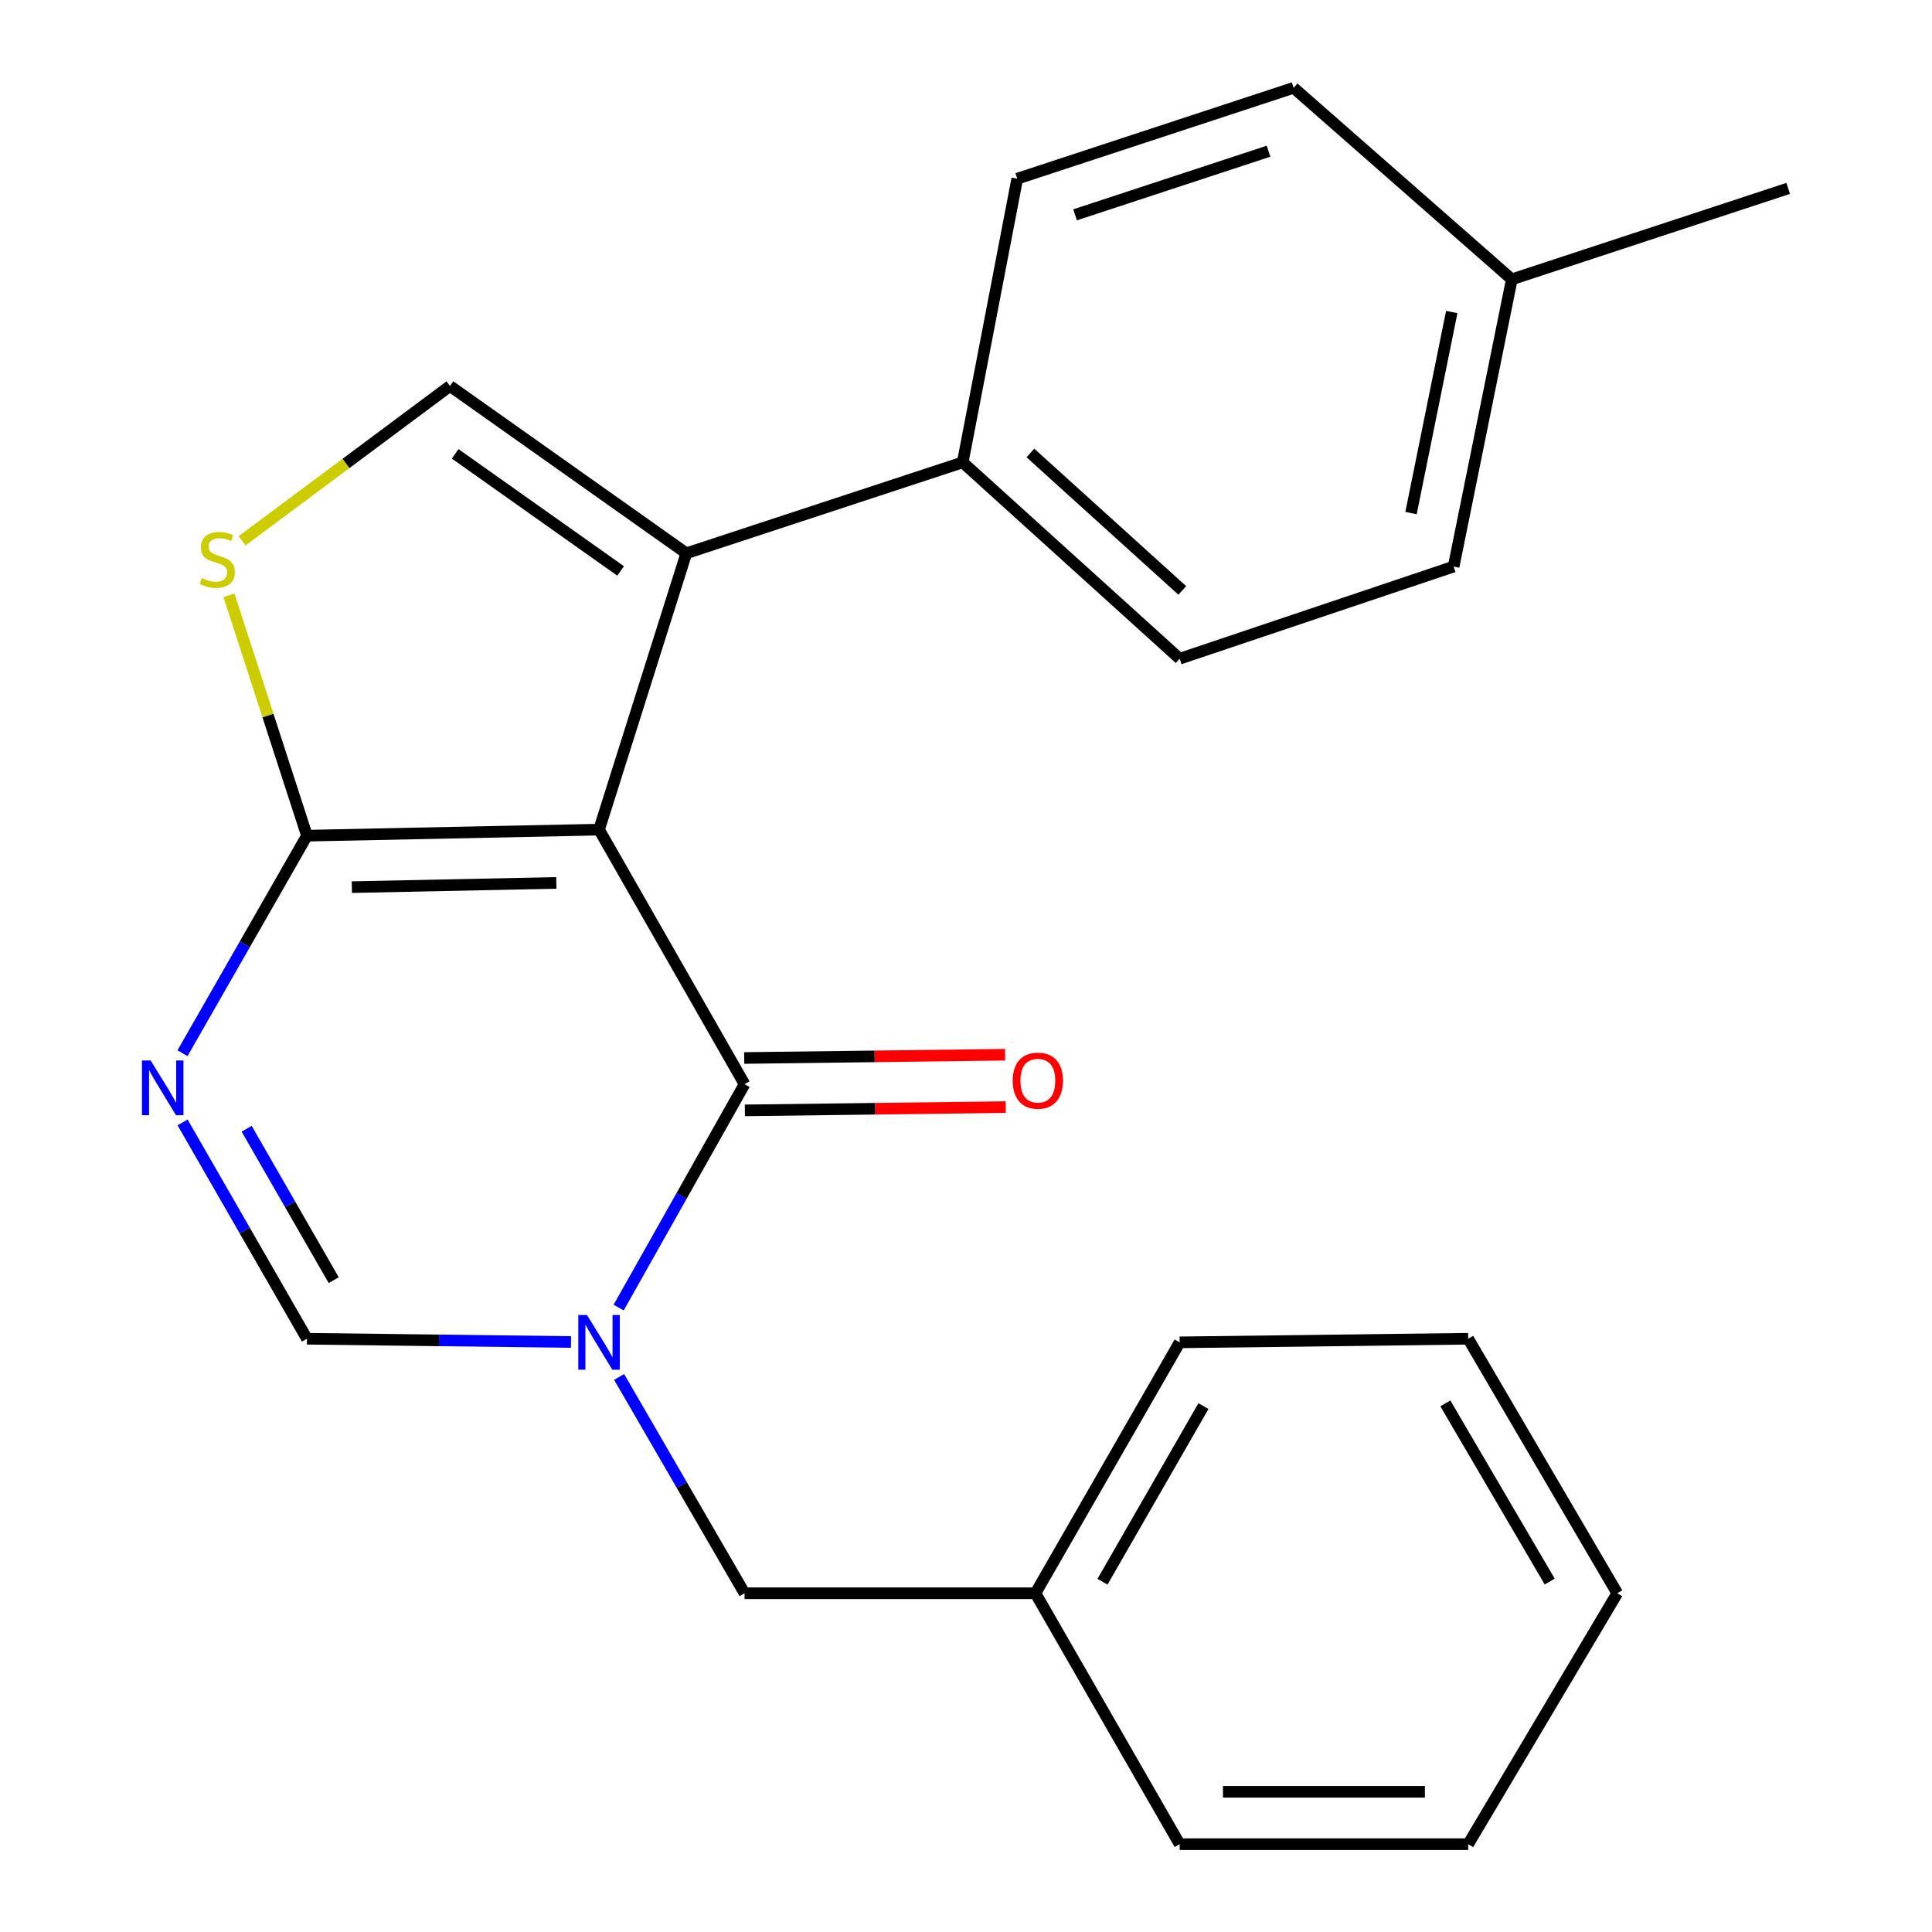 <?xml version='1.0' encoding='iso-8859-1'?>
<svg version='1.1' baseProfile='full'
              xmlns='http://www.w3.org/2000/svg'
                      xmlns:rdkit='http://www.rdkit.org/xml'
                      xmlns:xlink='http://www.w3.org/1999/xlink'
                  xml:space='preserve'
width='1000px' height='1000px' viewBox='0 0 1000 1000'>
<!-- END OF HEADER -->
<rect style='opacity:1.0;fill:#FFFFFF;stroke:none' width='1000' height='1000' x='0' y='0'> </rect>
<path class='bond-0' d='M 310.07,429.414 L 385.371,561.171' style='fill:none;fill-rule:evenodd;stroke:#000000;stroke-width:6px;stroke-linecap:butt;stroke-linejoin:miter;stroke-opacity:1' />
<path class='bond-2' d='M 310.07,429.414 L 158.881,432.547' style='fill:none;fill-rule:evenodd;stroke:#000000;stroke-width:6px;stroke-linecap:butt;stroke-linejoin:miter;stroke-opacity:1' />
<path class='bond-2' d='M 287.954,456.992 L 182.121,459.185' style='fill:none;fill-rule:evenodd;stroke:#000000;stroke-width:6px;stroke-linecap:butt;stroke-linejoin:miter;stroke-opacity:1' />
<path class='bond-3' d='M 310.07,429.414 L 355.245,286.374' style='fill:none;fill-rule:evenodd;stroke:#000000;stroke-width:6px;stroke-linecap:butt;stroke-linejoin:miter;stroke-opacity:1' />
<path class='bond-1' d='M 385.371,561.171 L 352.791,618.987' style='fill:none;fill-rule:evenodd;stroke:#000000;stroke-width:6px;stroke-linecap:butt;stroke-linejoin:miter;stroke-opacity:1' />
<path class='bond-1' d='M 352.791,618.987 L 320.21,676.802' style='fill:none;fill-rule:evenodd;stroke:#0000FF;stroke-width:6px;stroke-linecap:butt;stroke-linejoin:miter;stroke-opacity:1' />
<path class='bond-10' d='M 385.54,574.727 L 453.053,573.883' style='fill:none;fill-rule:evenodd;stroke:#000000;stroke-width:6px;stroke-linecap:butt;stroke-linejoin:miter;stroke-opacity:1' />
<path class='bond-10' d='M 453.053,573.883 L 520.566,573.039' style='fill:none;fill-rule:evenodd;stroke:#FF0000;stroke-width:6px;stroke-linecap:butt;stroke-linejoin:miter;stroke-opacity:1' />
<path class='bond-10' d='M 385.201,547.616 L 452.714,546.772' style='fill:none;fill-rule:evenodd;stroke:#000000;stroke-width:6px;stroke-linecap:butt;stroke-linejoin:miter;stroke-opacity:1' />
<path class='bond-10' d='M 452.714,546.772 L 520.227,545.928' style='fill:none;fill-rule:evenodd;stroke:#FF0000;stroke-width:6px;stroke-linecap:butt;stroke-linejoin:miter;stroke-opacity:1' />
<path class='bond-8' d='M 320.456,712.71 L 352.913,768.69' style='fill:none;fill-rule:evenodd;stroke:#0000FF;stroke-width:6px;stroke-linecap:butt;stroke-linejoin:miter;stroke-opacity:1' />
<path class='bond-8' d='M 352.913,768.69 L 385.371,824.671' style='fill:none;fill-rule:evenodd;stroke:#000000;stroke-width:6px;stroke-linecap:butt;stroke-linejoin:miter;stroke-opacity:1' />
<path class='bond-24' d='M 295.55,694.617 L 227.216,693.773' style='fill:none;fill-rule:evenodd;stroke:#0000FF;stroke-width:6px;stroke-linecap:butt;stroke-linejoin:miter;stroke-opacity:1' />
<path class='bond-24' d='M 227.216,693.773 L 158.881,692.929' style='fill:none;fill-rule:evenodd;stroke:#000000;stroke-width:6px;stroke-linecap:butt;stroke-linejoin:miter;stroke-opacity:1' />
<path class='bond-4' d='M 158.881,432.547 L 126.673,488.841' style='fill:none;fill-rule:evenodd;stroke:#000000;stroke-width:6px;stroke-linecap:butt;stroke-linejoin:miter;stroke-opacity:1' />
<path class='bond-4' d='M 126.673,488.841 L 94.466,545.135' style='fill:none;fill-rule:evenodd;stroke:#0000FF;stroke-width:6px;stroke-linecap:butt;stroke-linejoin:miter;stroke-opacity:1' />
<path class='bond-6' d='M 158.881,432.547 L 138.694,370.34' style='fill:none;fill-rule:evenodd;stroke:#000000;stroke-width:6px;stroke-linecap:butt;stroke-linejoin:miter;stroke-opacity:1' />
<path class='bond-6' d='M 138.694,370.34 L 118.506,308.133' style='fill:none;fill-rule:evenodd;stroke:#CCCC00;stroke-width:6px;stroke-linecap:butt;stroke-linejoin:miter;stroke-opacity:1' />
<path class='bond-7' d='M 355.245,286.374 L 232.902,199.792' style='fill:none;fill-rule:evenodd;stroke:#000000;stroke-width:6px;stroke-linecap:butt;stroke-linejoin:miter;stroke-opacity:1' />
<path class='bond-7' d='M 321.23,295.519 L 235.59,234.911' style='fill:none;fill-rule:evenodd;stroke:#000000;stroke-width:6px;stroke-linecap:butt;stroke-linejoin:miter;stroke-opacity:1' />
<path class='bond-9' d='M 355.245,286.374 L 498.299,239.317' style='fill:none;fill-rule:evenodd;stroke:#000000;stroke-width:6px;stroke-linecap:butt;stroke-linejoin:miter;stroke-opacity:1' />
<path class='bond-5' d='M 94.507,580.96 L 126.694,636.944' style='fill:none;fill-rule:evenodd;stroke:#0000FF;stroke-width:6px;stroke-linecap:butt;stroke-linejoin:miter;stroke-opacity:1' />
<path class='bond-5' d='M 126.694,636.944 L 158.881,692.929' style='fill:none;fill-rule:evenodd;stroke:#000000;stroke-width:6px;stroke-linecap:butt;stroke-linejoin:miter;stroke-opacity:1' />
<path class='bond-5' d='M 127.669,584.241 L 150.2,623.43' style='fill:none;fill-rule:evenodd;stroke:#0000FF;stroke-width:6px;stroke-linecap:butt;stroke-linejoin:miter;stroke-opacity:1' />
<path class='bond-5' d='M 150.2,623.43 L 172.731,662.619' style='fill:none;fill-rule:evenodd;stroke:#000000;stroke-width:6px;stroke-linecap:butt;stroke-linejoin:miter;stroke-opacity:1' />
<path class='bond-23' d='M 125.291,279.934 L 179.096,239.863' style='fill:none;fill-rule:evenodd;stroke:#CCCC00;stroke-width:6px;stroke-linecap:butt;stroke-linejoin:miter;stroke-opacity:1' />
<path class='bond-23' d='M 179.096,239.863 L 232.902,199.792' style='fill:none;fill-rule:evenodd;stroke:#000000;stroke-width:6px;stroke-linecap:butt;stroke-linejoin:miter;stroke-opacity:1' />
<path class='bond-13' d='M 385.371,824.671 L 535.942,824.671' style='fill:none;fill-rule:evenodd;stroke:#000000;stroke-width:6px;stroke-linecap:butt;stroke-linejoin:miter;stroke-opacity:1' />
<path class='bond-11' d='M 498.299,239.317 L 610.595,340.948' style='fill:none;fill-rule:evenodd;stroke:#000000;stroke-width:6px;stroke-linecap:butt;stroke-linejoin:miter;stroke-opacity:1' />
<path class='bond-11' d='M 533.337,234.459 L 611.944,305.601' style='fill:none;fill-rule:evenodd;stroke:#000000;stroke-width:6px;stroke-linecap:butt;stroke-linejoin:miter;stroke-opacity:1' />
<path class='bond-12' d='M 498.299,239.317 L 526.528,92.497' style='fill:none;fill-rule:evenodd;stroke:#000000;stroke-width:6px;stroke-linecap:butt;stroke-linejoin:miter;stroke-opacity:1' />
<path class='bond-15' d='M 610.595,340.948 L 752.399,293.258' style='fill:none;fill-rule:evenodd;stroke:#000000;stroke-width:6px;stroke-linecap:butt;stroke-linejoin:miter;stroke-opacity:1' />
<path class='bond-14' d='M 526.528,92.497 L 669.582,45.455' style='fill:none;fill-rule:evenodd;stroke:#000000;stroke-width:6px;stroke-linecap:butt;stroke-linejoin:miter;stroke-opacity:1' />
<path class='bond-14' d='M 556.456,111.197 L 656.594,78.268' style='fill:none;fill-rule:evenodd;stroke:#000000;stroke-width:6px;stroke-linecap:butt;stroke-linejoin:miter;stroke-opacity:1' />
<path class='bond-18' d='M 535.942,824.671 L 610.595,694.797' style='fill:none;fill-rule:evenodd;stroke:#000000;stroke-width:6px;stroke-linecap:butt;stroke-linejoin:miter;stroke-opacity:1' />
<path class='bond-18' d='M 570.647,818.702 L 622.904,727.79' style='fill:none;fill-rule:evenodd;stroke:#000000;stroke-width:6px;stroke-linecap:butt;stroke-linejoin:miter;stroke-opacity:1' />
<path class='bond-19' d='M 535.942,824.671 L 610.595,954.545' style='fill:none;fill-rule:evenodd;stroke:#000000;stroke-width:6px;stroke-linecap:butt;stroke-linejoin:miter;stroke-opacity:1' />
<path class='bond-16' d='M 669.582,45.455 L 782.511,144.585' style='fill:none;fill-rule:evenodd;stroke:#000000;stroke-width:6px;stroke-linecap:butt;stroke-linejoin:miter;stroke-opacity:1' />
<path class='bond-25' d='M 752.399,293.258 L 782.511,144.585' style='fill:none;fill-rule:evenodd;stroke:#000000;stroke-width:6px;stroke-linecap:butt;stroke-linejoin:miter;stroke-opacity:1' />
<path class='bond-25' d='M 730.342,265.575 L 751.42,161.504' style='fill:none;fill-rule:evenodd;stroke:#000000;stroke-width:6px;stroke-linecap:butt;stroke-linejoin:miter;stroke-opacity:1' />
<path class='bond-17' d='M 782.511,144.585 L 925.55,97.513' style='fill:none;fill-rule:evenodd;stroke:#000000;stroke-width:6px;stroke-linecap:butt;stroke-linejoin:miter;stroke-opacity:1' />
<path class='bond-21' d='M 610.595,694.797 L 759.931,692.929' style='fill:none;fill-rule:evenodd;stroke:#000000;stroke-width:6px;stroke-linecap:butt;stroke-linejoin:miter;stroke-opacity:1' />
<path class='bond-20' d='M 610.595,954.545 L 759.931,954.545' style='fill:none;fill-rule:evenodd;stroke:#000000;stroke-width:6px;stroke-linecap:butt;stroke-linejoin:miter;stroke-opacity:1' />
<path class='bond-20' d='M 632.995,927.432 L 737.531,927.432' style='fill:none;fill-rule:evenodd;stroke:#000000;stroke-width:6px;stroke-linecap:butt;stroke-linejoin:miter;stroke-opacity:1' />
<path class='bond-22' d='M 759.931,954.545 L 837.099,824.671' style='fill:none;fill-rule:evenodd;stroke:#000000;stroke-width:6px;stroke-linecap:butt;stroke-linejoin:miter;stroke-opacity:1' />
<path class='bond-26' d='M 759.931,692.929 L 837.099,824.671' style='fill:none;fill-rule:evenodd;stroke:#000000;stroke-width:6px;stroke-linecap:butt;stroke-linejoin:miter;stroke-opacity:1' />
<path class='bond-26' d='M 748.111,726.394 L 802.129,818.614' style='fill:none;fill-rule:evenodd;stroke:#000000;stroke-width:6px;stroke-linecap:butt;stroke-linejoin:miter;stroke-opacity:1' />
<path  class='atom-2' d='M 303.81 680.637
L 313.09 695.637
Q 314.01 697.117, 315.49 699.797
Q 316.97 702.477, 317.05 702.637
L 317.05 680.637
L 320.81 680.637
L 320.81 708.957
L 316.93 708.957
L 306.97 692.557
Q 305.81 690.637, 304.57 688.437
Q 303.37 686.237, 303.01 685.557
L 303.01 708.957
L 299.33 708.957
L 299.33 680.637
L 303.81 680.637
' fill='#0000FF'/>
<path  class='atom-5' d='M 77.953 548.894
L 87.233 563.894
Q 88.153 565.374, 89.633 568.054
Q 91.113 570.734, 91.193 570.894
L 91.193 548.894
L 94.953 548.894
L 94.953 577.214
L 91.073 577.214
L 81.113 560.814
Q 79.953 558.894, 78.713 556.694
Q 77.513 554.494, 77.153 553.814
L 77.153 577.214
L 73.473 577.214
L 73.473 548.894
L 77.953 548.894
' fill='#0000FF'/>
<path  class='atom-7' d='M 104.457 299.213
Q 104.777 299.333, 106.097 299.893
Q 107.417 300.453, 108.857 300.813
Q 110.337 301.133, 111.777 301.133
Q 114.457 301.133, 116.017 299.853
Q 117.577 298.533, 117.577 296.253
Q 117.577 294.693, 116.777 293.733
Q 116.017 292.773, 114.817 292.253
Q 113.617 291.733, 111.617 291.133
Q 109.097 290.373, 107.577 289.653
Q 106.097 288.933, 105.017 287.413
Q 103.977 285.893, 103.977 283.333
Q 103.977 279.773, 106.377 277.573
Q 108.817 275.373, 113.617 275.373
Q 116.897 275.373, 120.617 276.933
L 119.697 280.013
Q 116.297 278.613, 113.737 278.613
Q 110.977 278.613, 109.457 279.773
Q 107.937 280.893, 107.977 282.853
Q 107.977 284.373, 108.737 285.293
Q 109.537 286.213, 110.657 286.733
Q 111.817 287.253, 113.737 287.853
Q 116.297 288.653, 117.817 289.453
Q 119.337 290.253, 120.417 291.893
Q 121.537 293.493, 121.537 296.253
Q 121.537 300.173, 118.897 302.293
Q 116.297 304.373, 111.937 304.373
Q 109.417 304.373, 107.497 303.813
Q 105.617 303.293, 103.377 302.373
L 104.457 299.213
' fill='#CCCC00'/>
<path  class='atom-11' d='M 524.192 559.353
Q 524.192 552.553, 527.552 548.753
Q 530.912 544.953, 537.192 544.953
Q 543.472 544.953, 546.832 548.753
Q 550.192 552.553, 550.192 559.353
Q 550.192 566.233, 546.792 570.153
Q 543.392 574.033, 537.192 574.033
Q 530.952 574.033, 527.552 570.153
Q 524.192 566.273, 524.192 559.353
M 537.192 570.833
Q 541.512 570.833, 543.832 567.953
Q 546.192 565.033, 546.192 559.353
Q 546.192 553.793, 543.832 550.993
Q 541.512 548.153, 537.192 548.153
Q 532.872 548.153, 530.512 550.953
Q 528.192 553.753, 528.192 559.353
Q 528.192 565.073, 530.512 567.953
Q 532.872 570.833, 537.192 570.833
' fill='#FF0000'/>
</svg>
